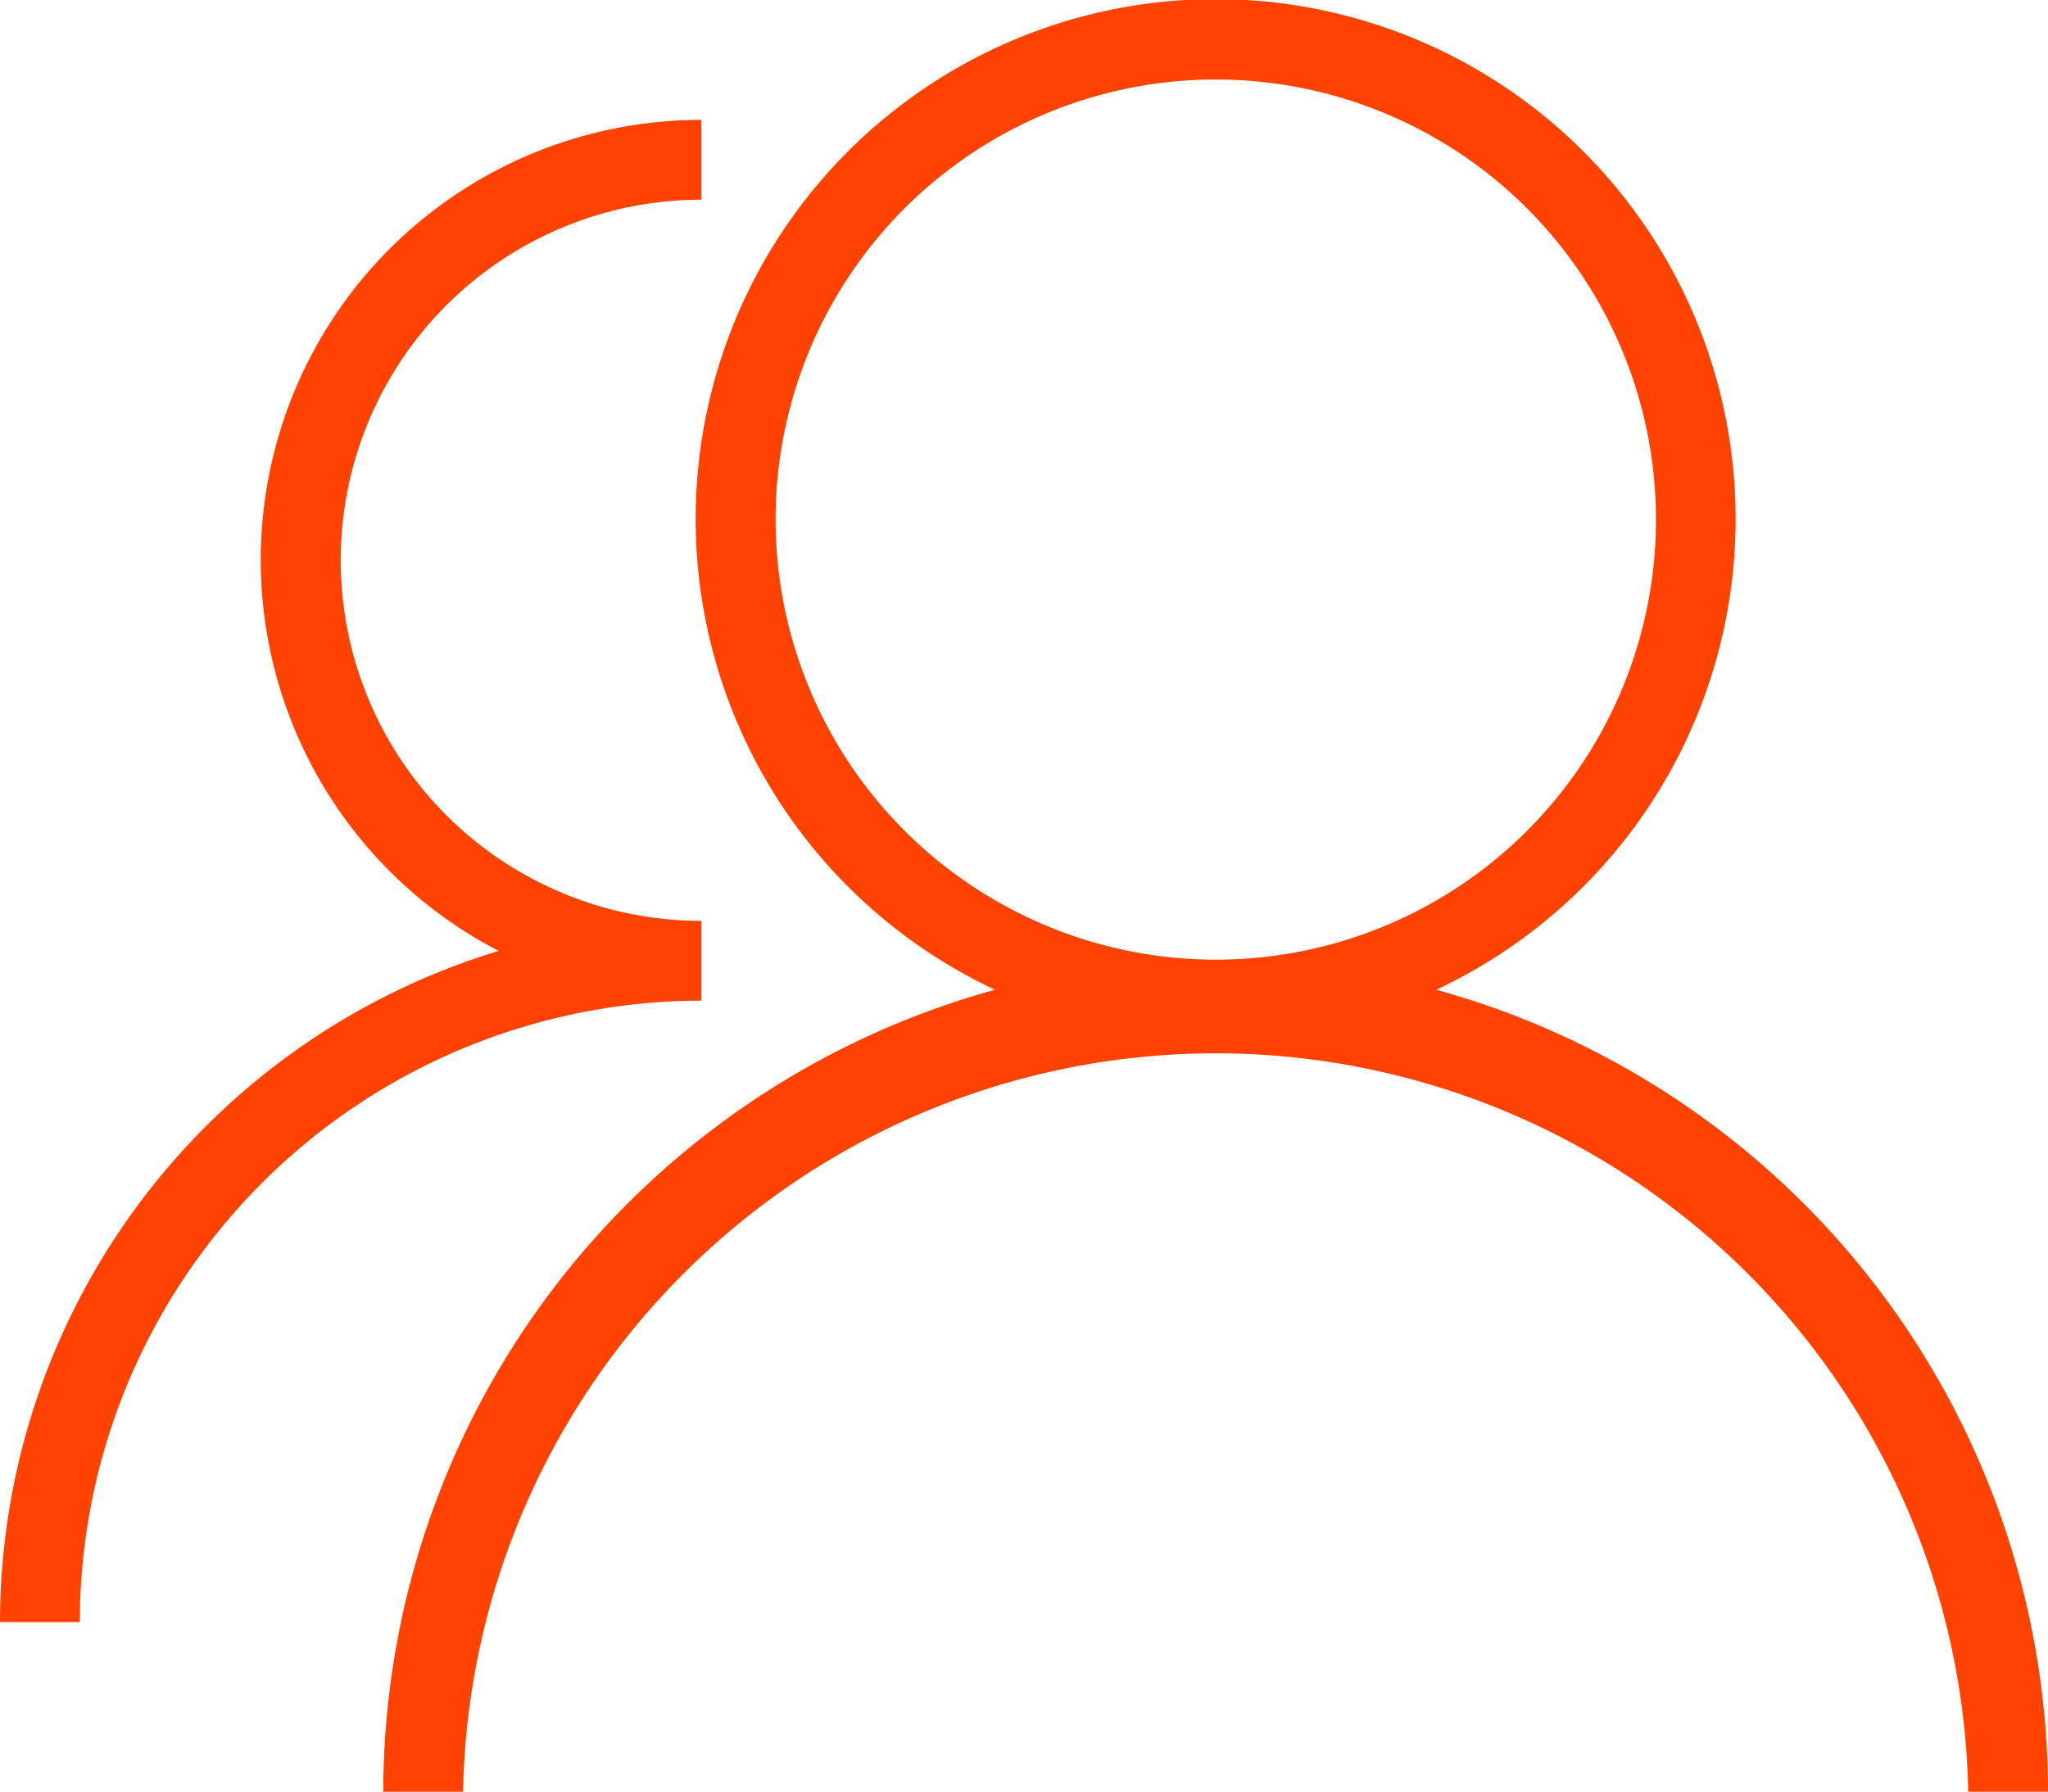 <svg xmlns="http://www.w3.org/2000/svg" viewBox="0 0 77 67.38"><defs><style>.cls-1{fill:#ff4200;}</style></defs><g id="图层_2" data-name="图层 2"><g id="内容"><g id="图层_129" data-name="图层 129"><path class="cls-1" d="M54,37.22a19.55,19.55,0,1,0-16.59,0,31.33,31.33,0,0,0-23,30.16h3a28.3,28.3,0,0,1,56.59,0h3A31.33,31.33,0,0,0,54,37.22ZM29.16,19.55A16.55,16.55,0,1,1,45.71,36.09,16.56,16.56,0,0,1,29.16,19.55Z"/><path class="cls-1" d="M26.37,34.63a13.56,13.56,0,0,1,0-27.12v-3a16.55,16.55,0,0,0-7.62,31.25A26.41,26.41,0,0,0,0,61H3A23.4,23.4,0,0,1,26.37,37.63Z"/></g></g></g></svg>